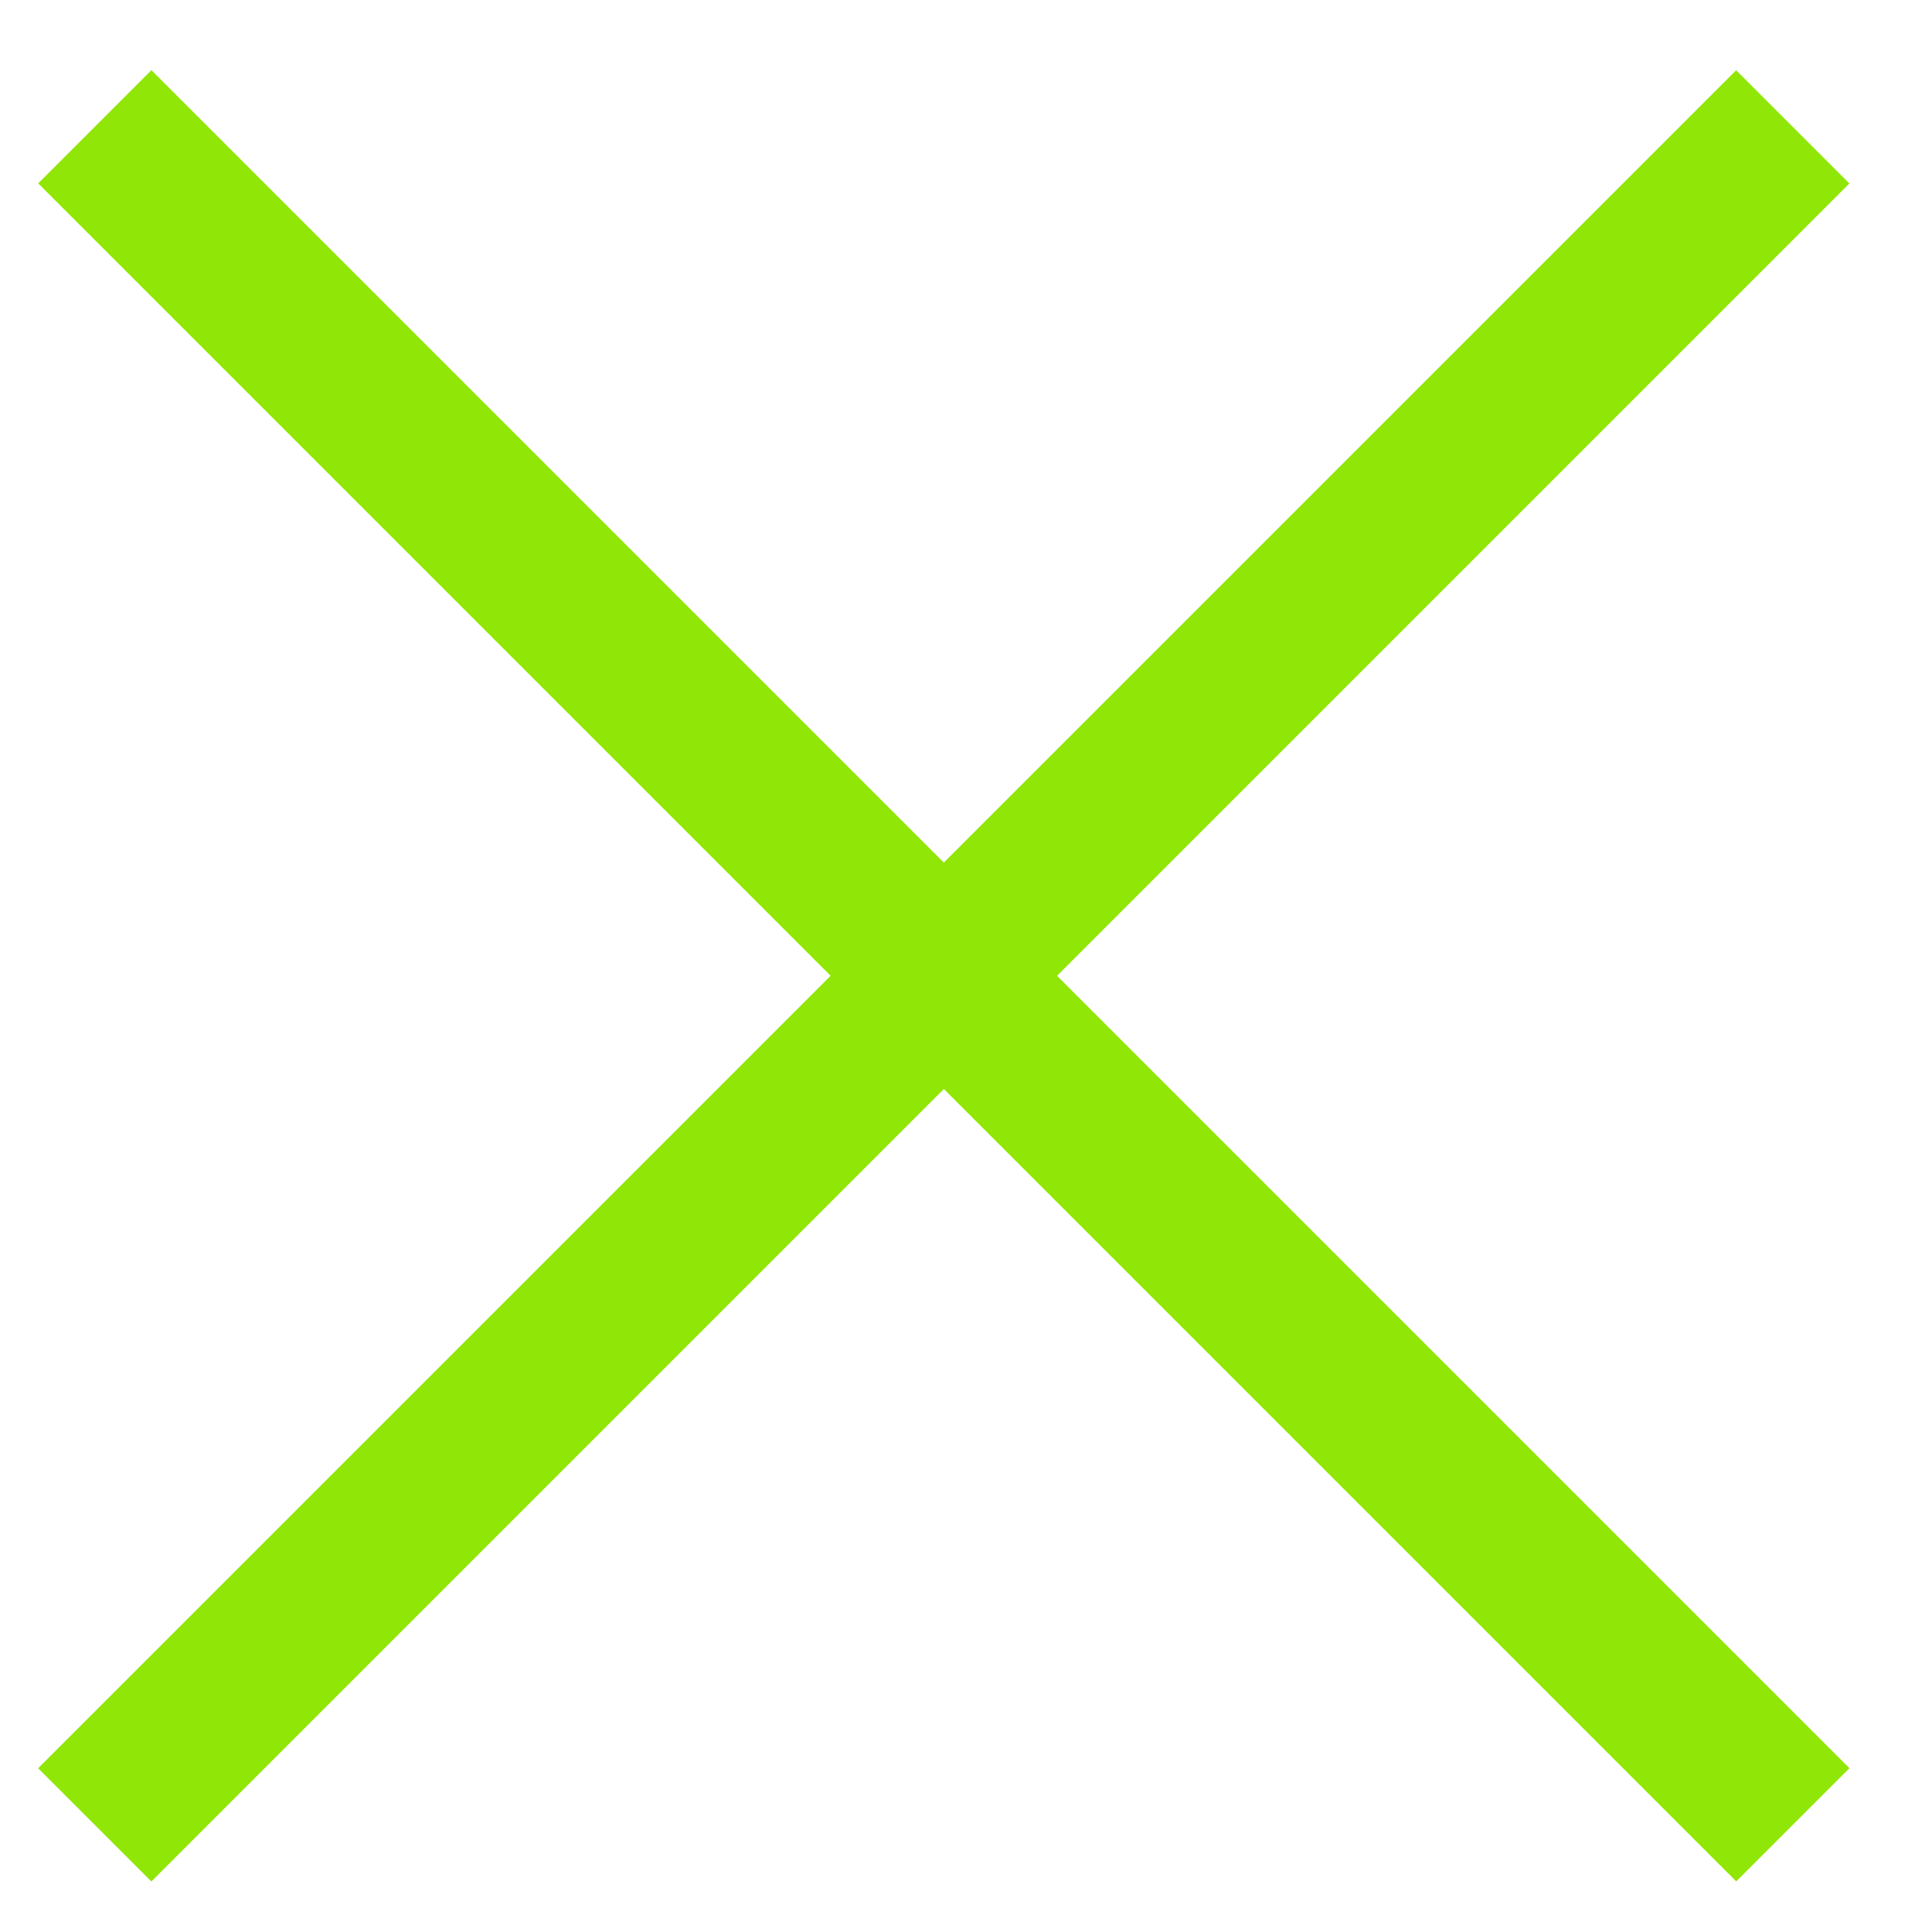 <?xml version="1.0" encoding="UTF-8"?> <svg xmlns="http://www.w3.org/2000/svg" width="16" height="16" viewBox="0 0 16 16" fill="none"> <rect x="1.254" y="0.581" width="19.887" height="1.326" transform="rotate(45 1.254 0.581)" fill="#90E606"></rect> <rect x="0.316" y="14.644" width="19.887" height="1.326" transform="rotate(-45 0.316 14.644)" fill="#90E606"></rect> </svg> 
